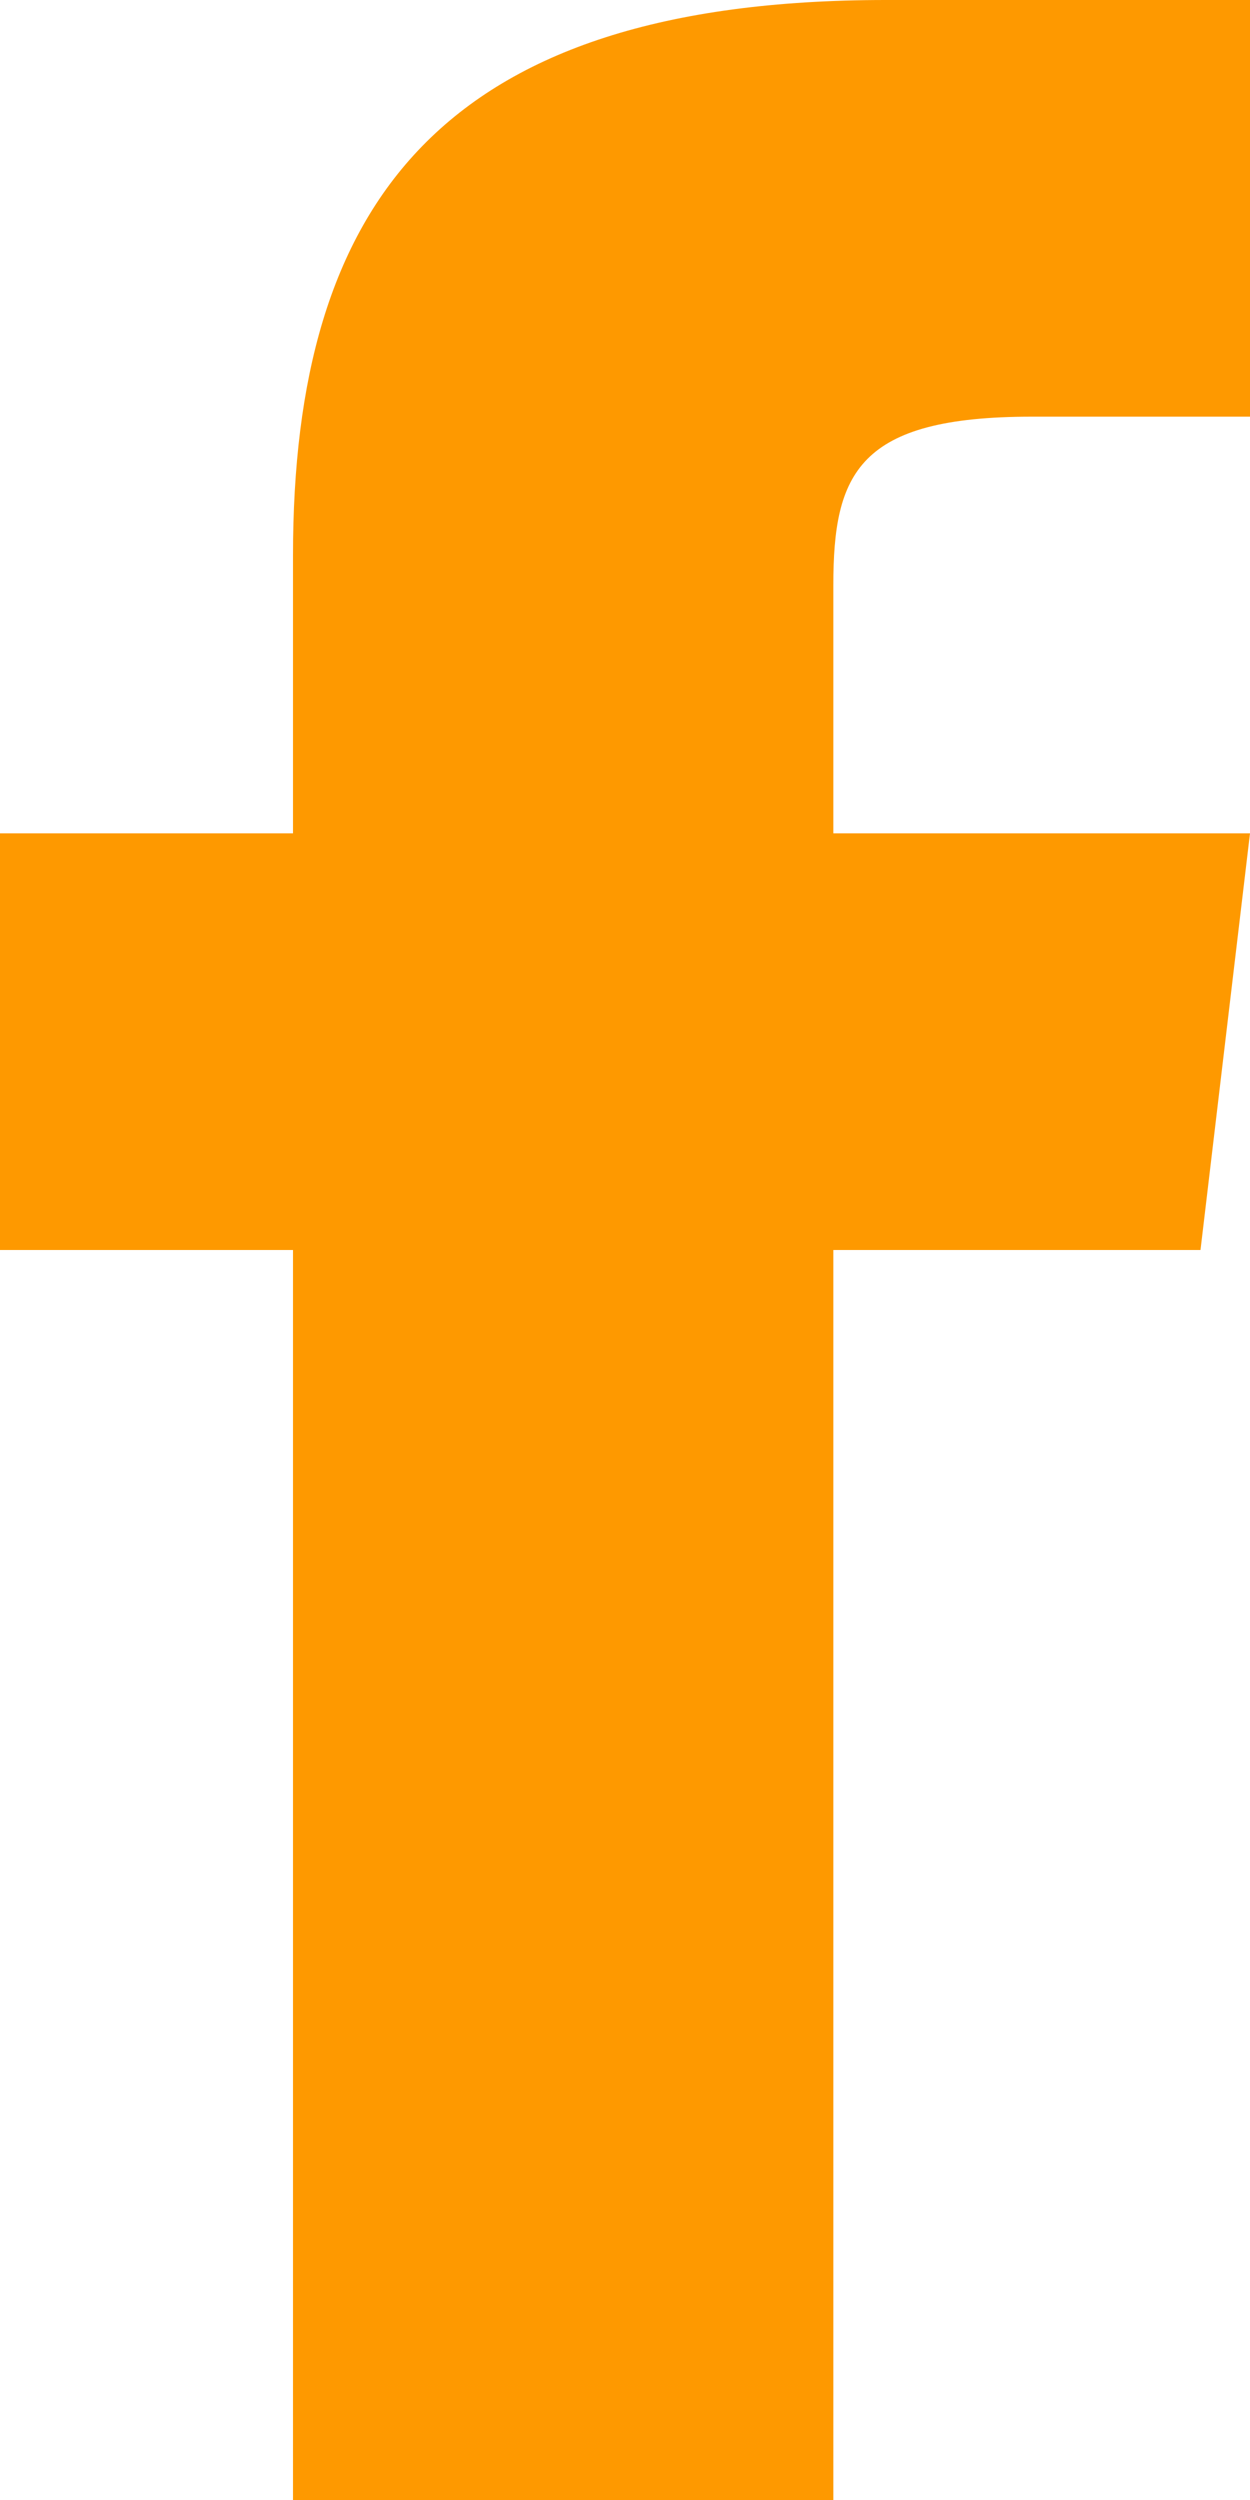 <?xml version="1.0" encoding="utf-8"?>
<!-- Generator: Adobe Illustrator 16.0.0, SVG Export Plug-In . SVG Version: 6.00 Build 0)  -->
<!DOCTYPE svg PUBLIC "-//W3C//DTD SVG 1.1//EN" "http://www.w3.org/Graphics/SVG/1.1/DTD/svg11.dtd">
<svg version="1.1" id="Layer_1" xmlns="http://www.w3.org/2000/svg" xmlns:xlink="http://www.w3.org/1999/xlink" x="0px" y="0px"
	 width="15px" height="30px" viewBox="248.5 418 15 30" enable-background="new 248.5 418 15 30" xml:space="preserve">
<path fill="#FE9900" d="M258.5,428v-2.977c0-1.344,0.297-2.023,2.383-2.023h2.617v-5h-4.367c-5.352,0-7.117,2.453-7.117,6.664V428
	H248.5v5h3.516v15h6.484v-15h4.406l0.594-5H258.5z"/>
</svg>
